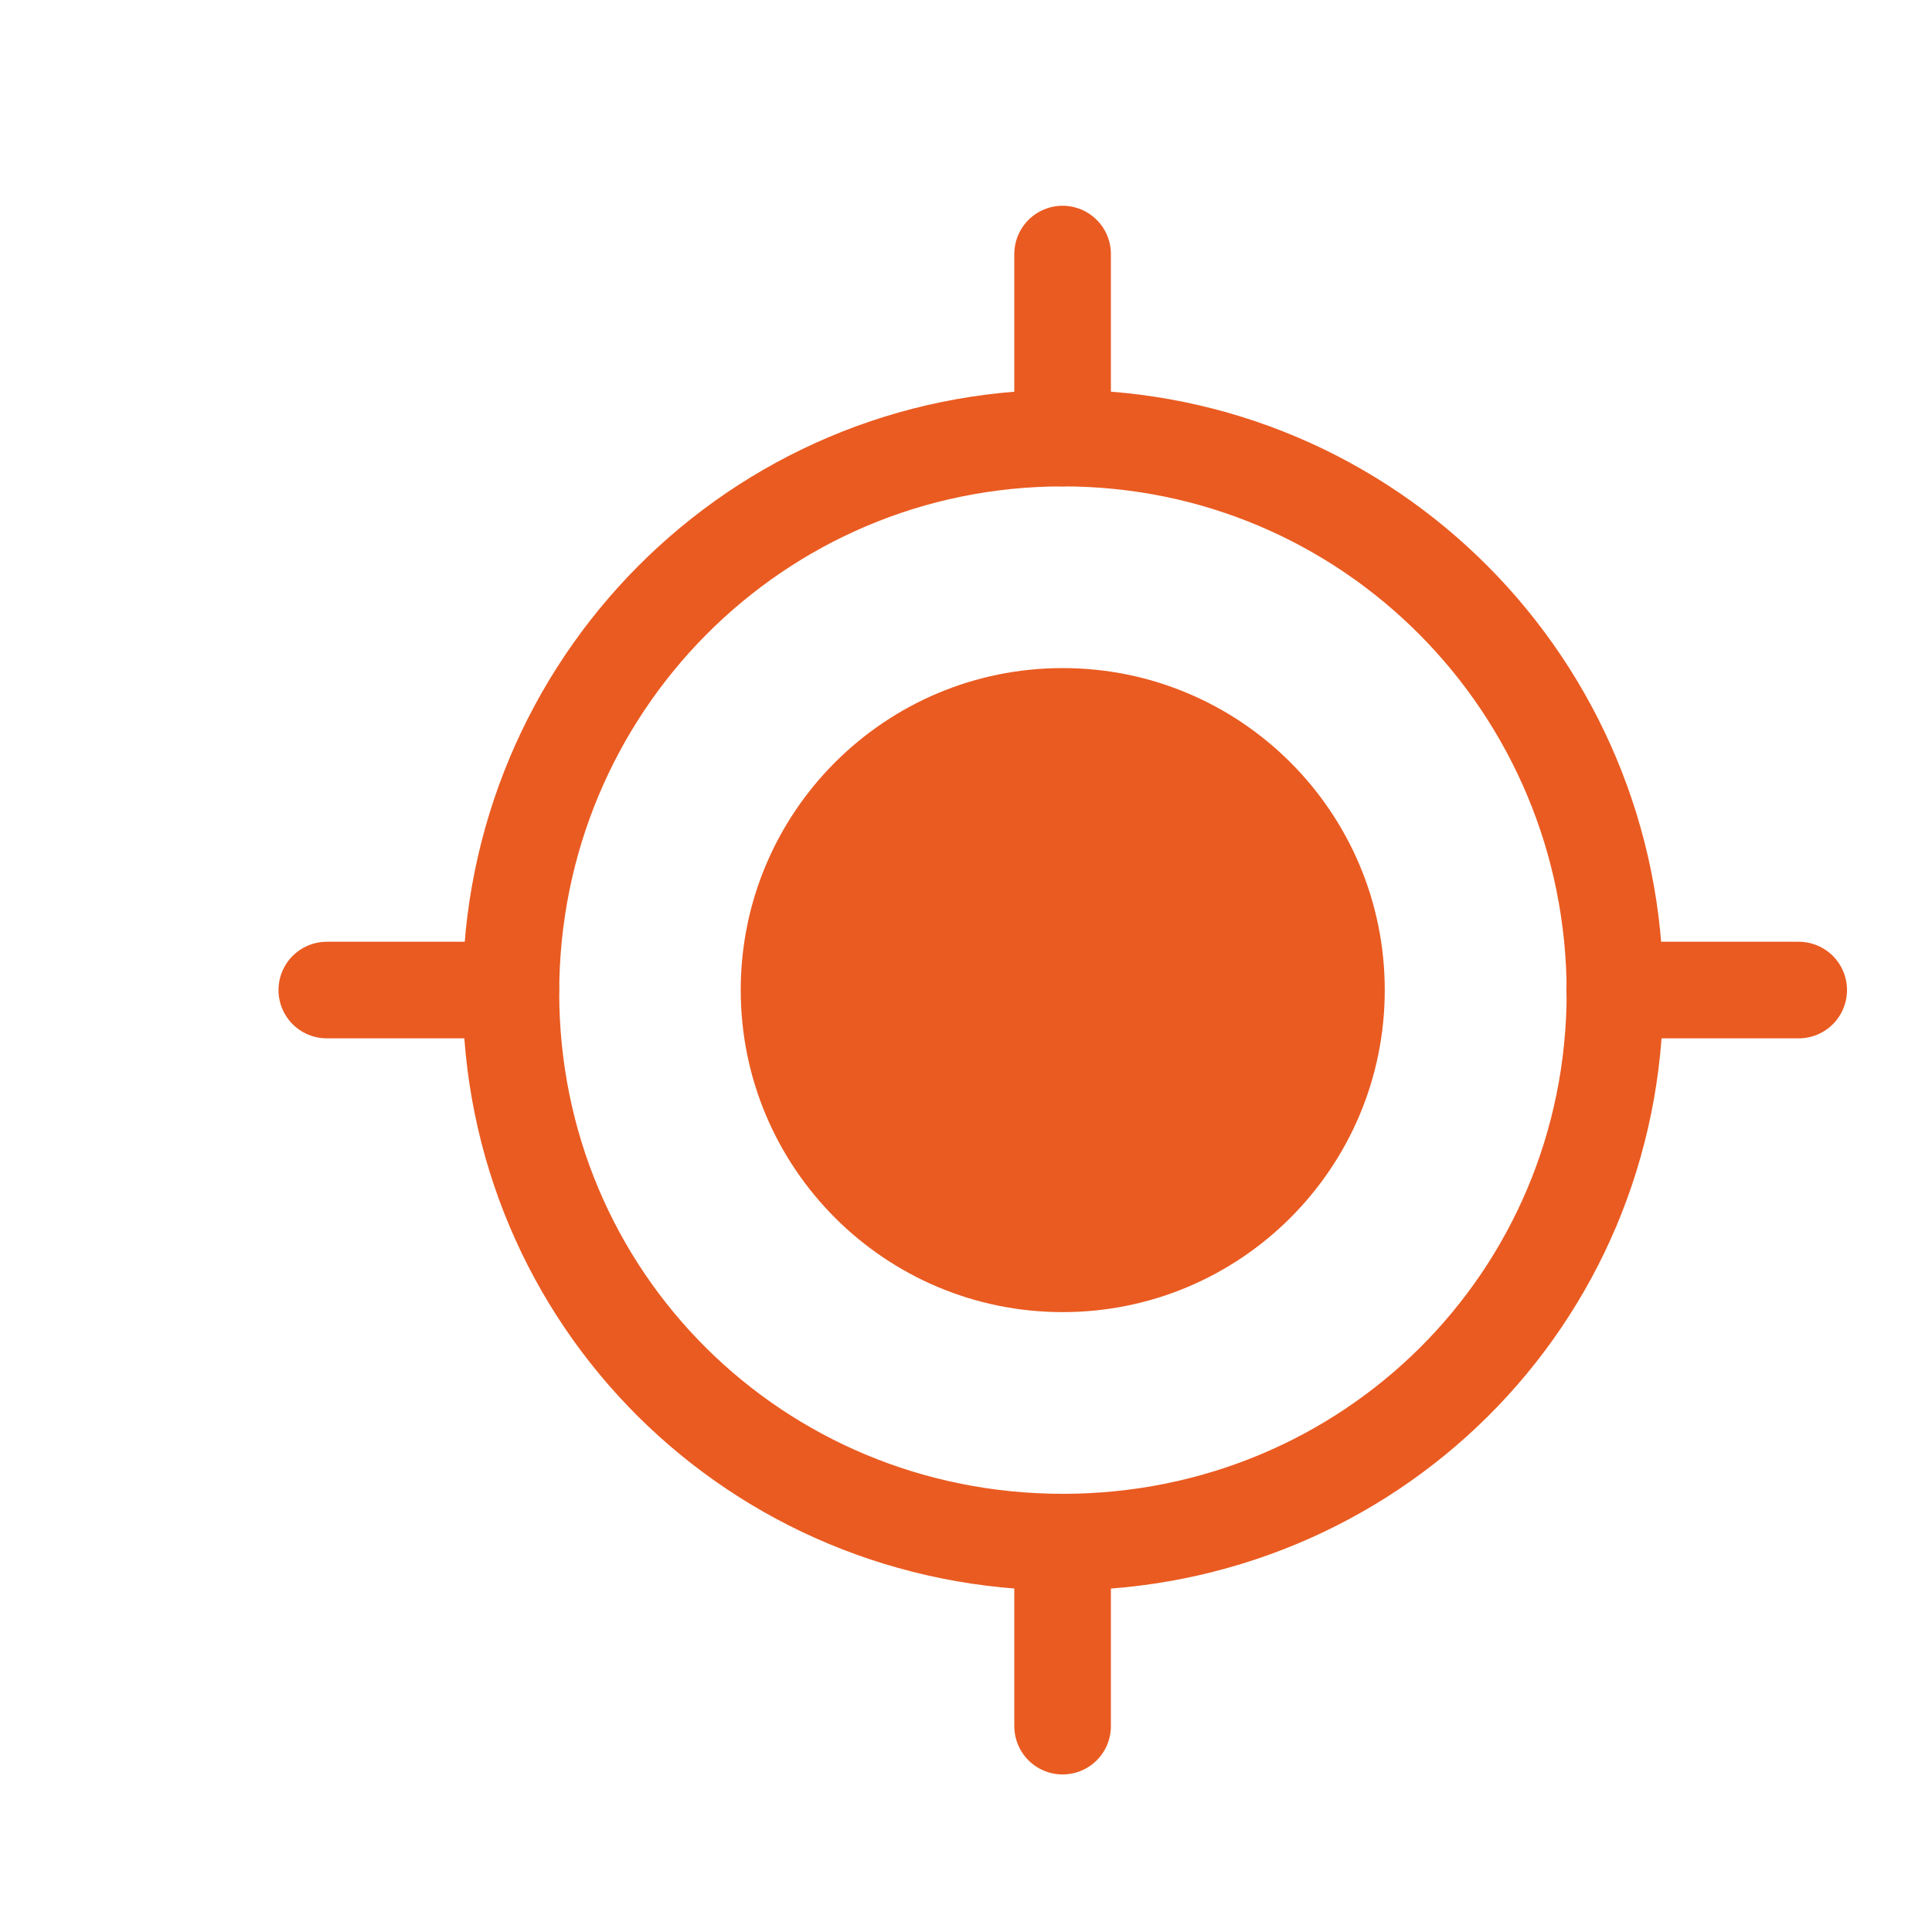 <svg width="20" height="20" viewBox="0 0 20 20" fill="none" xmlns="http://www.w3.org/2000/svg">
<path fill-rule="evenodd" clip-rule="evenodd" d="M11.003 15.964C14.173 15.964 16.718 13.445 16.718 10.275C16.718 7.105 14.173 4.535 11.003 4.535C7.833 4.535 5.289 7.105 5.289 10.275C5.289 13.445 7.833 15.964 11.003 15.964Z" stroke="#EA5B21" stroke-linecap="round" stroke-linejoin="round"/>
<path d="M11.001 13.583C12.842 13.583 14.335 12.09 14.335 10.249C14.335 8.408 12.842 6.916 11.001 6.916C9.16 6.916 7.668 8.408 7.668 10.249C7.668 12.09 9.16 13.583 11.001 13.583Z" fill="#EA5B21"/>
<path d="M3.383 10.249H5.288" stroke="#EA5B21" stroke-linecap="round" stroke-linejoin="round"/>
<path d="M16.715 10.249H18.62" stroke="#EA5B21" stroke-linecap="round" stroke-linejoin="round"/>
<path d="M11 2.63V4.535" stroke="#EA5B21" stroke-linecap="round" stroke-linejoin="round"/>
<path d="M11 15.964V17.869" stroke="#EA5B21" stroke-linecap="round" stroke-linejoin="round"/>
</svg>
